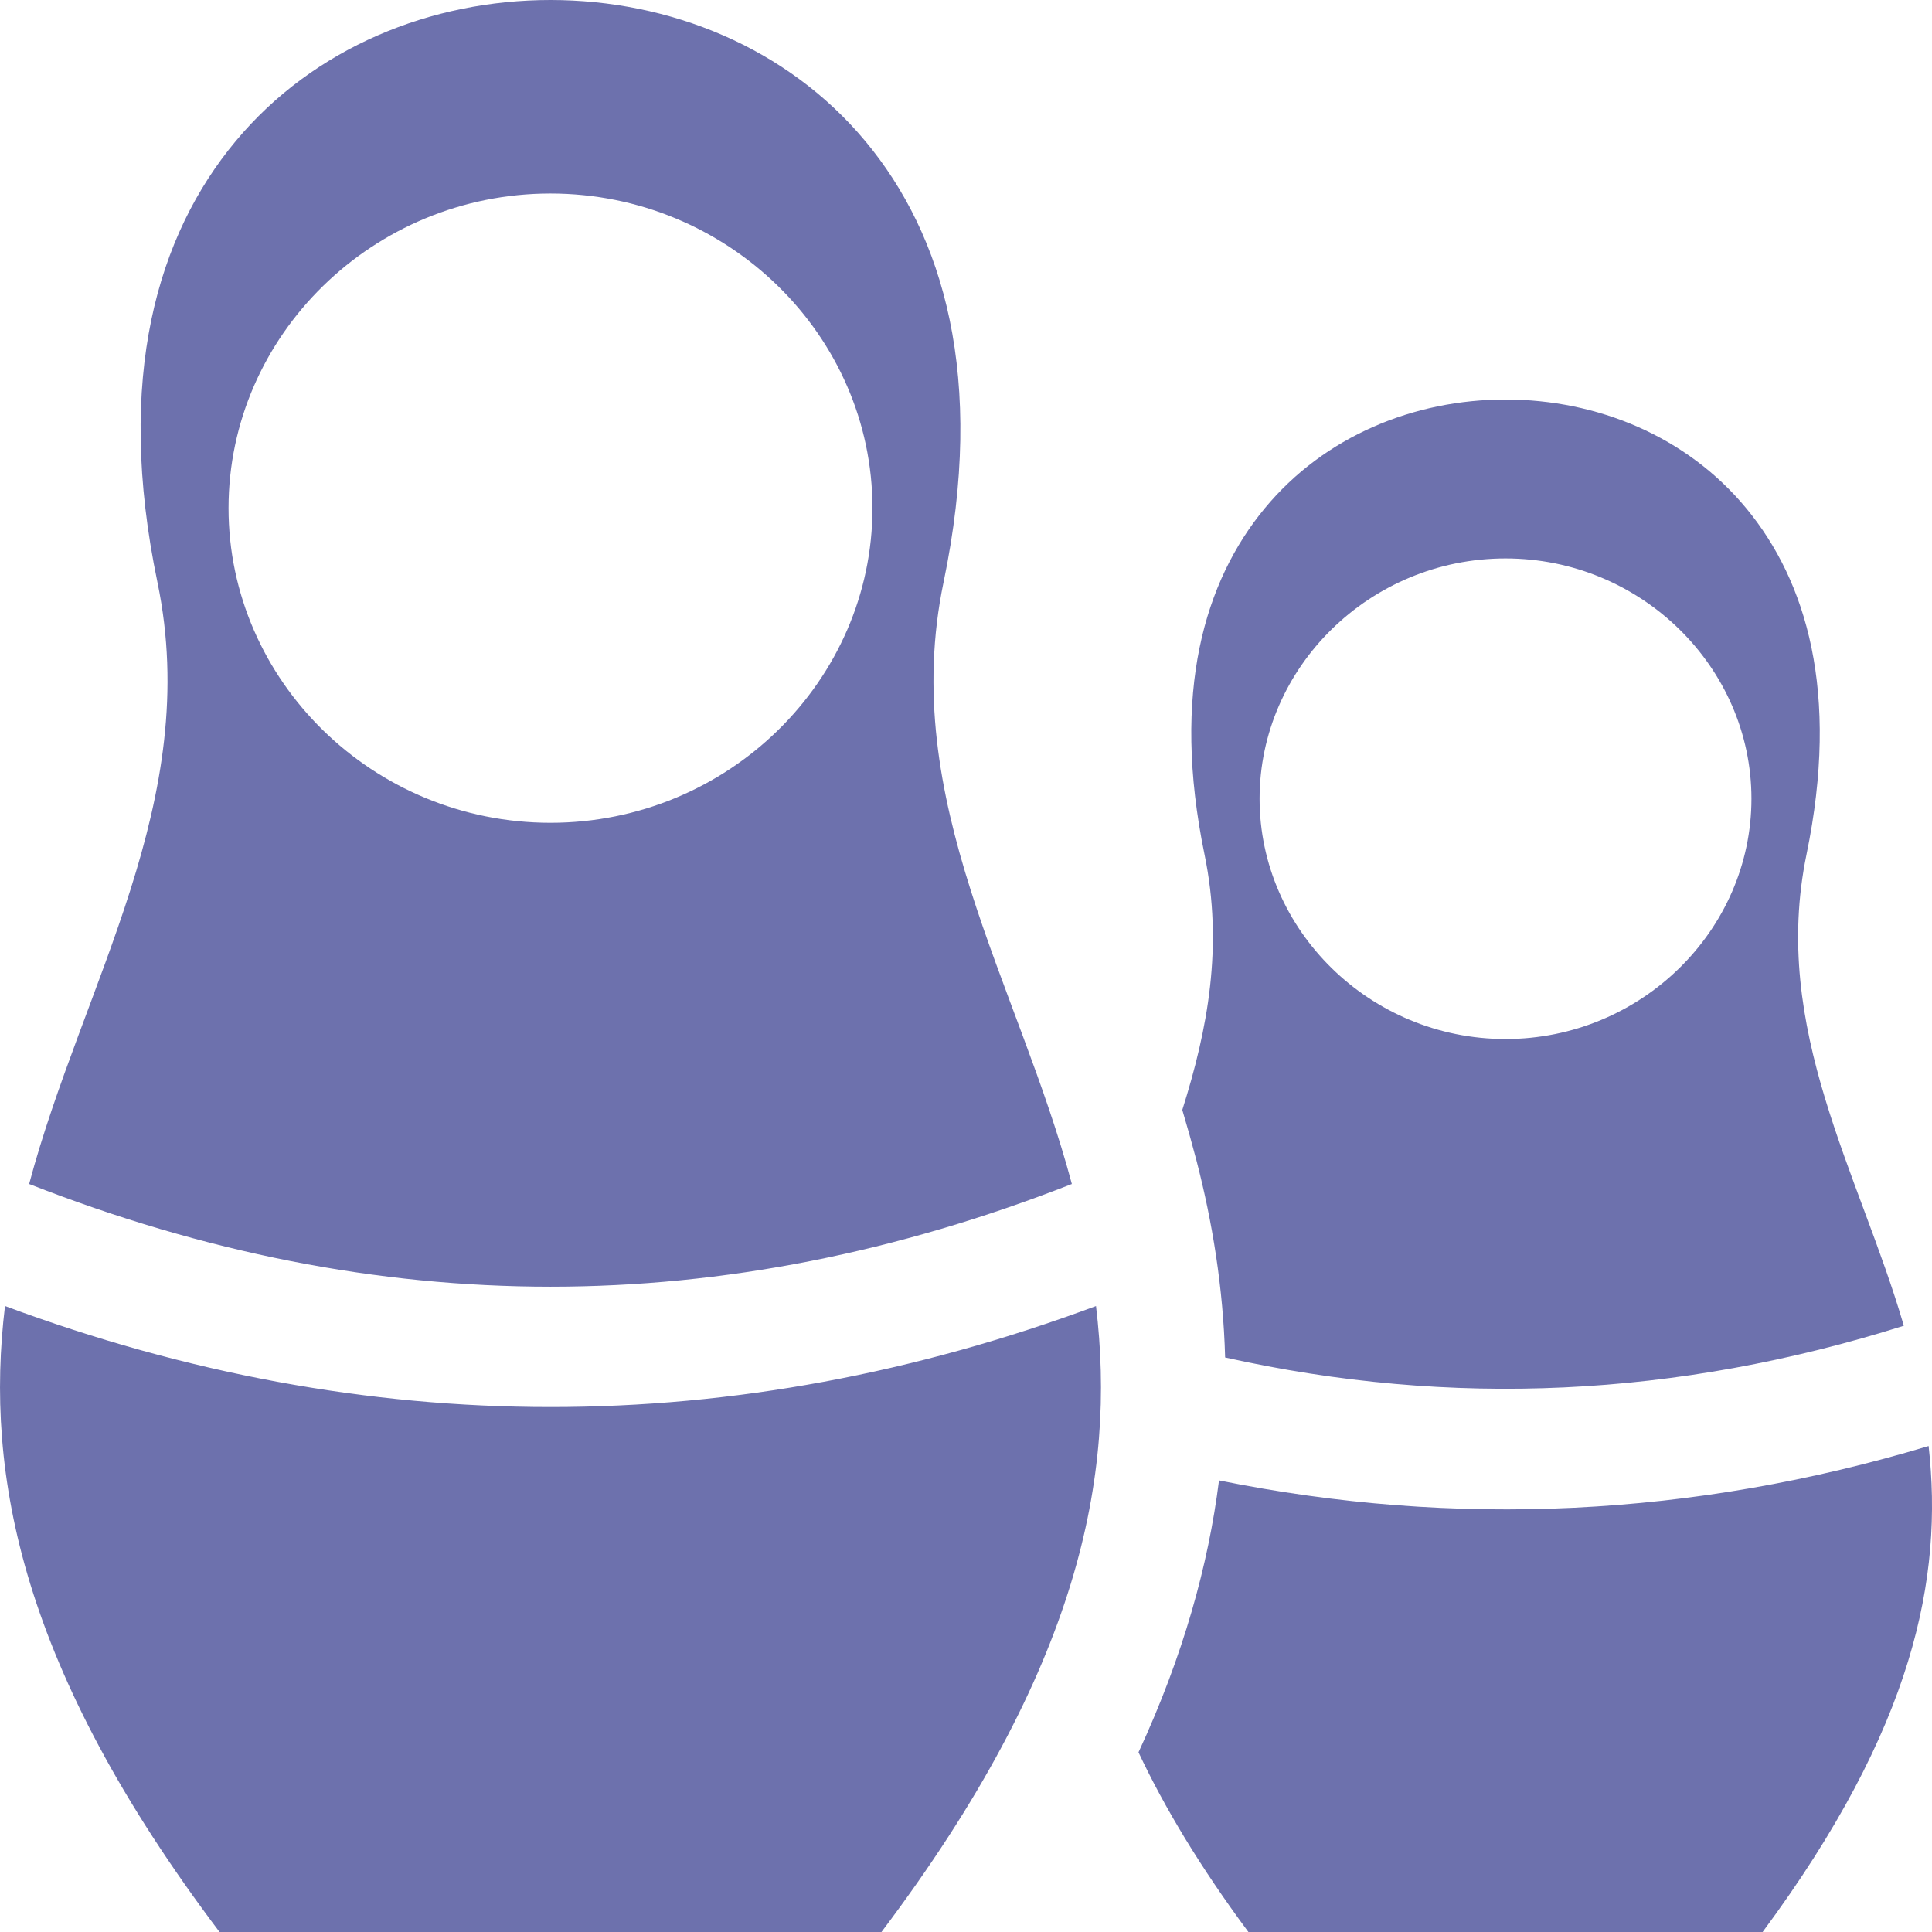 <svg width="24" height="24" viewBox="0 0 24 24" fill="none" xmlns="http://www.w3.org/2000/svg">
<path d="M6.838 0C5.359 0 3.898 0.588 2.928 1.753C1.958 2.917 1.426 4.688 1.956 7.234C2.521 9.949 1.025 12.219 0.362 14.708C4.704 16.409 8.973 16.409 13.315 14.708C12.652 12.219 11.156 9.949 11.721 7.234C12.251 4.688 11.719 2.917 10.749 1.753C9.778 0.588 8.317 0 6.838 0ZM6.838 2.404C9.044 2.404 10.838 4.168 10.838 6.312C10.838 8.456 9.044 10.221 6.838 10.221C4.633 10.221 2.839 8.456 2.839 6.312C2.839 4.168 4.633 2.404 6.838 2.404ZM18.702 4.963C17.568 4.963 16.452 5.417 15.709 6.317C14.966 7.217 14.547 8.595 14.963 10.615C15.198 11.753 15.003 12.788 14.687 13.788C14.749 13.996 14.808 14.206 14.863 14.416C15.06 15.177 15.195 15.992 15.219 16.863C18.033 17.49 20.828 17.359 23.65 16.469C23.099 14.575 21.994 12.781 22.441 10.615C22.858 8.595 22.438 7.217 21.695 6.317C20.953 5.417 19.836 4.963 18.702 4.963ZM18.702 6.937C20.386 6.937 21.757 8.288 21.757 9.922C21.757 11.555 20.386 12.907 18.702 12.907C17.018 12.907 15.647 11.555 15.647 9.922C15.647 8.288 17.018 6.937 18.702 6.937ZM13.615 16.224C9.119 17.897 4.558 17.897 0.062 16.224C-0.191 18.327 0.264 20.736 2.727 24H10.95C13.413 20.735 13.868 18.327 13.615 16.224ZM23.958 17.963C21.031 18.843 18.078 18.985 15.143 18.39C15.011 19.438 14.701 20.562 14.143 21.768C14.465 22.453 14.909 23.192 15.508 24H21.896C23.778 21.46 24.141 19.598 23.958 17.963Z" fill="#6D71AD"/>
</svg>
